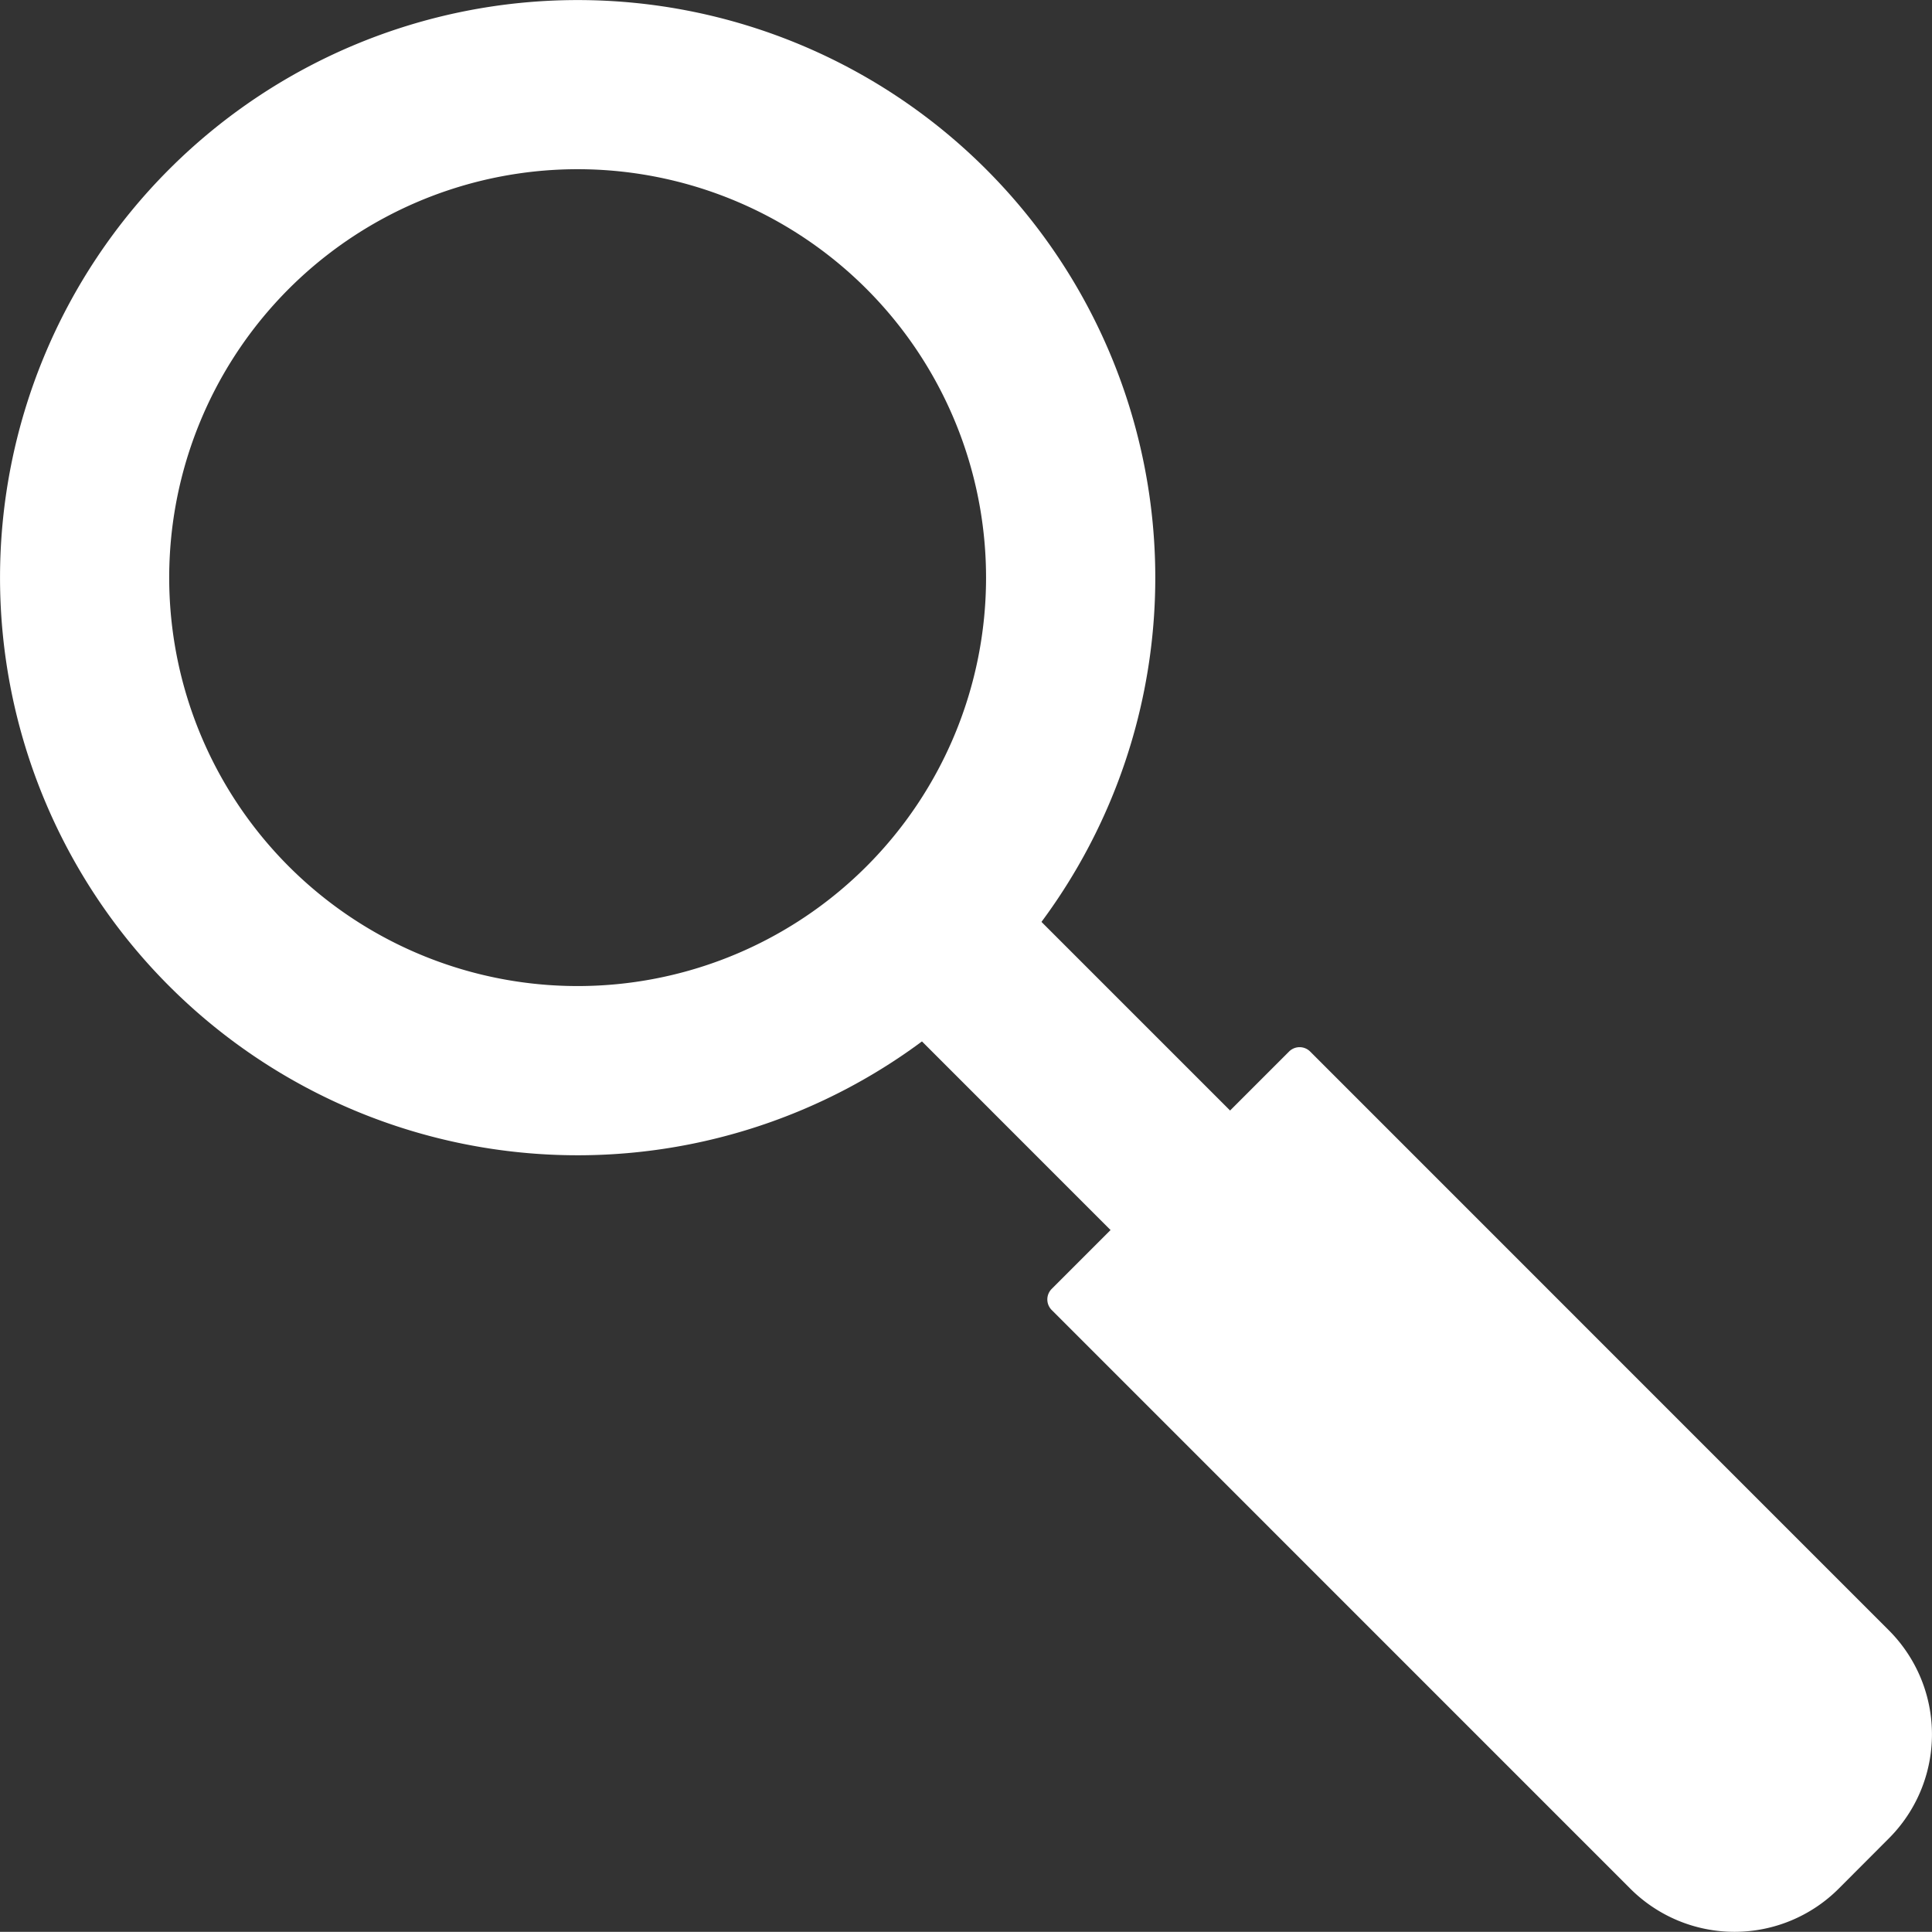 <svg xmlns="http://www.w3.org/2000/svg" xmlns:xlink="http://www.w3.org/1999/xlink" width="75.005" height="75" viewBox="0 0 75.005 75">
  <rect x="0" y="0" width="75.005" height="75" fill="#333333" stroke="none"/>
  <defs>
    <clipPath id="clip-path">
      <rect id="長方形_8647" data-name="長方形 8647" width="75.005" height="75" fill="none"/>
    </clipPath>
  </defs>
  <g id="グループ_78466" data-name="グループ 78466" transform="translate(0 0)">
    <g id="グループ_78465" data-name="グループ 78465" transform="translate(0 0)" clip-path="url(#clip-path)">
      <path id="パス_146078" data-name="パス 146078" d="M38.281,6.57a22.424,22.424,0,1,0,0,31.713,22.42,22.42,0,0,0,0-31.713M33.638,33.636a15.856,15.856,0,1,1,4.643-11.213,15.854,15.854,0,0,1-4.643,11.213" transform="translate(0 0)" fill="#fff"/>
      <path id="パス_146079" data-name="パス 146079" d="M43.542,52.749l9.214-9.214a.579.579,0,0,1,.82,0L76.038,66a5.711,5.711,0,0,1,0,8.086l-1.944,1.948a5.72,5.72,0,0,1-8.089,0L43.542,53.569a.579.579,0,0,1,0-.82" transform="translate(-2.712 -2.711)" fill="#fff"/>
      <path id="パス_146080" data-name="パス 146080" d="M48.758,52.037a3.271,3.271,0,0,1-2.322-.963l-9.264-9.265,0,0a3.281,3.281,0,0,1,4.64-4.64l9.264,9.264,0,0a3.28,3.28,0,0,1-2.318,5.6Z" transform="translate(-2.267 -2.266)" fill="#fff"/>
    </g>
  </g>
</svg>
